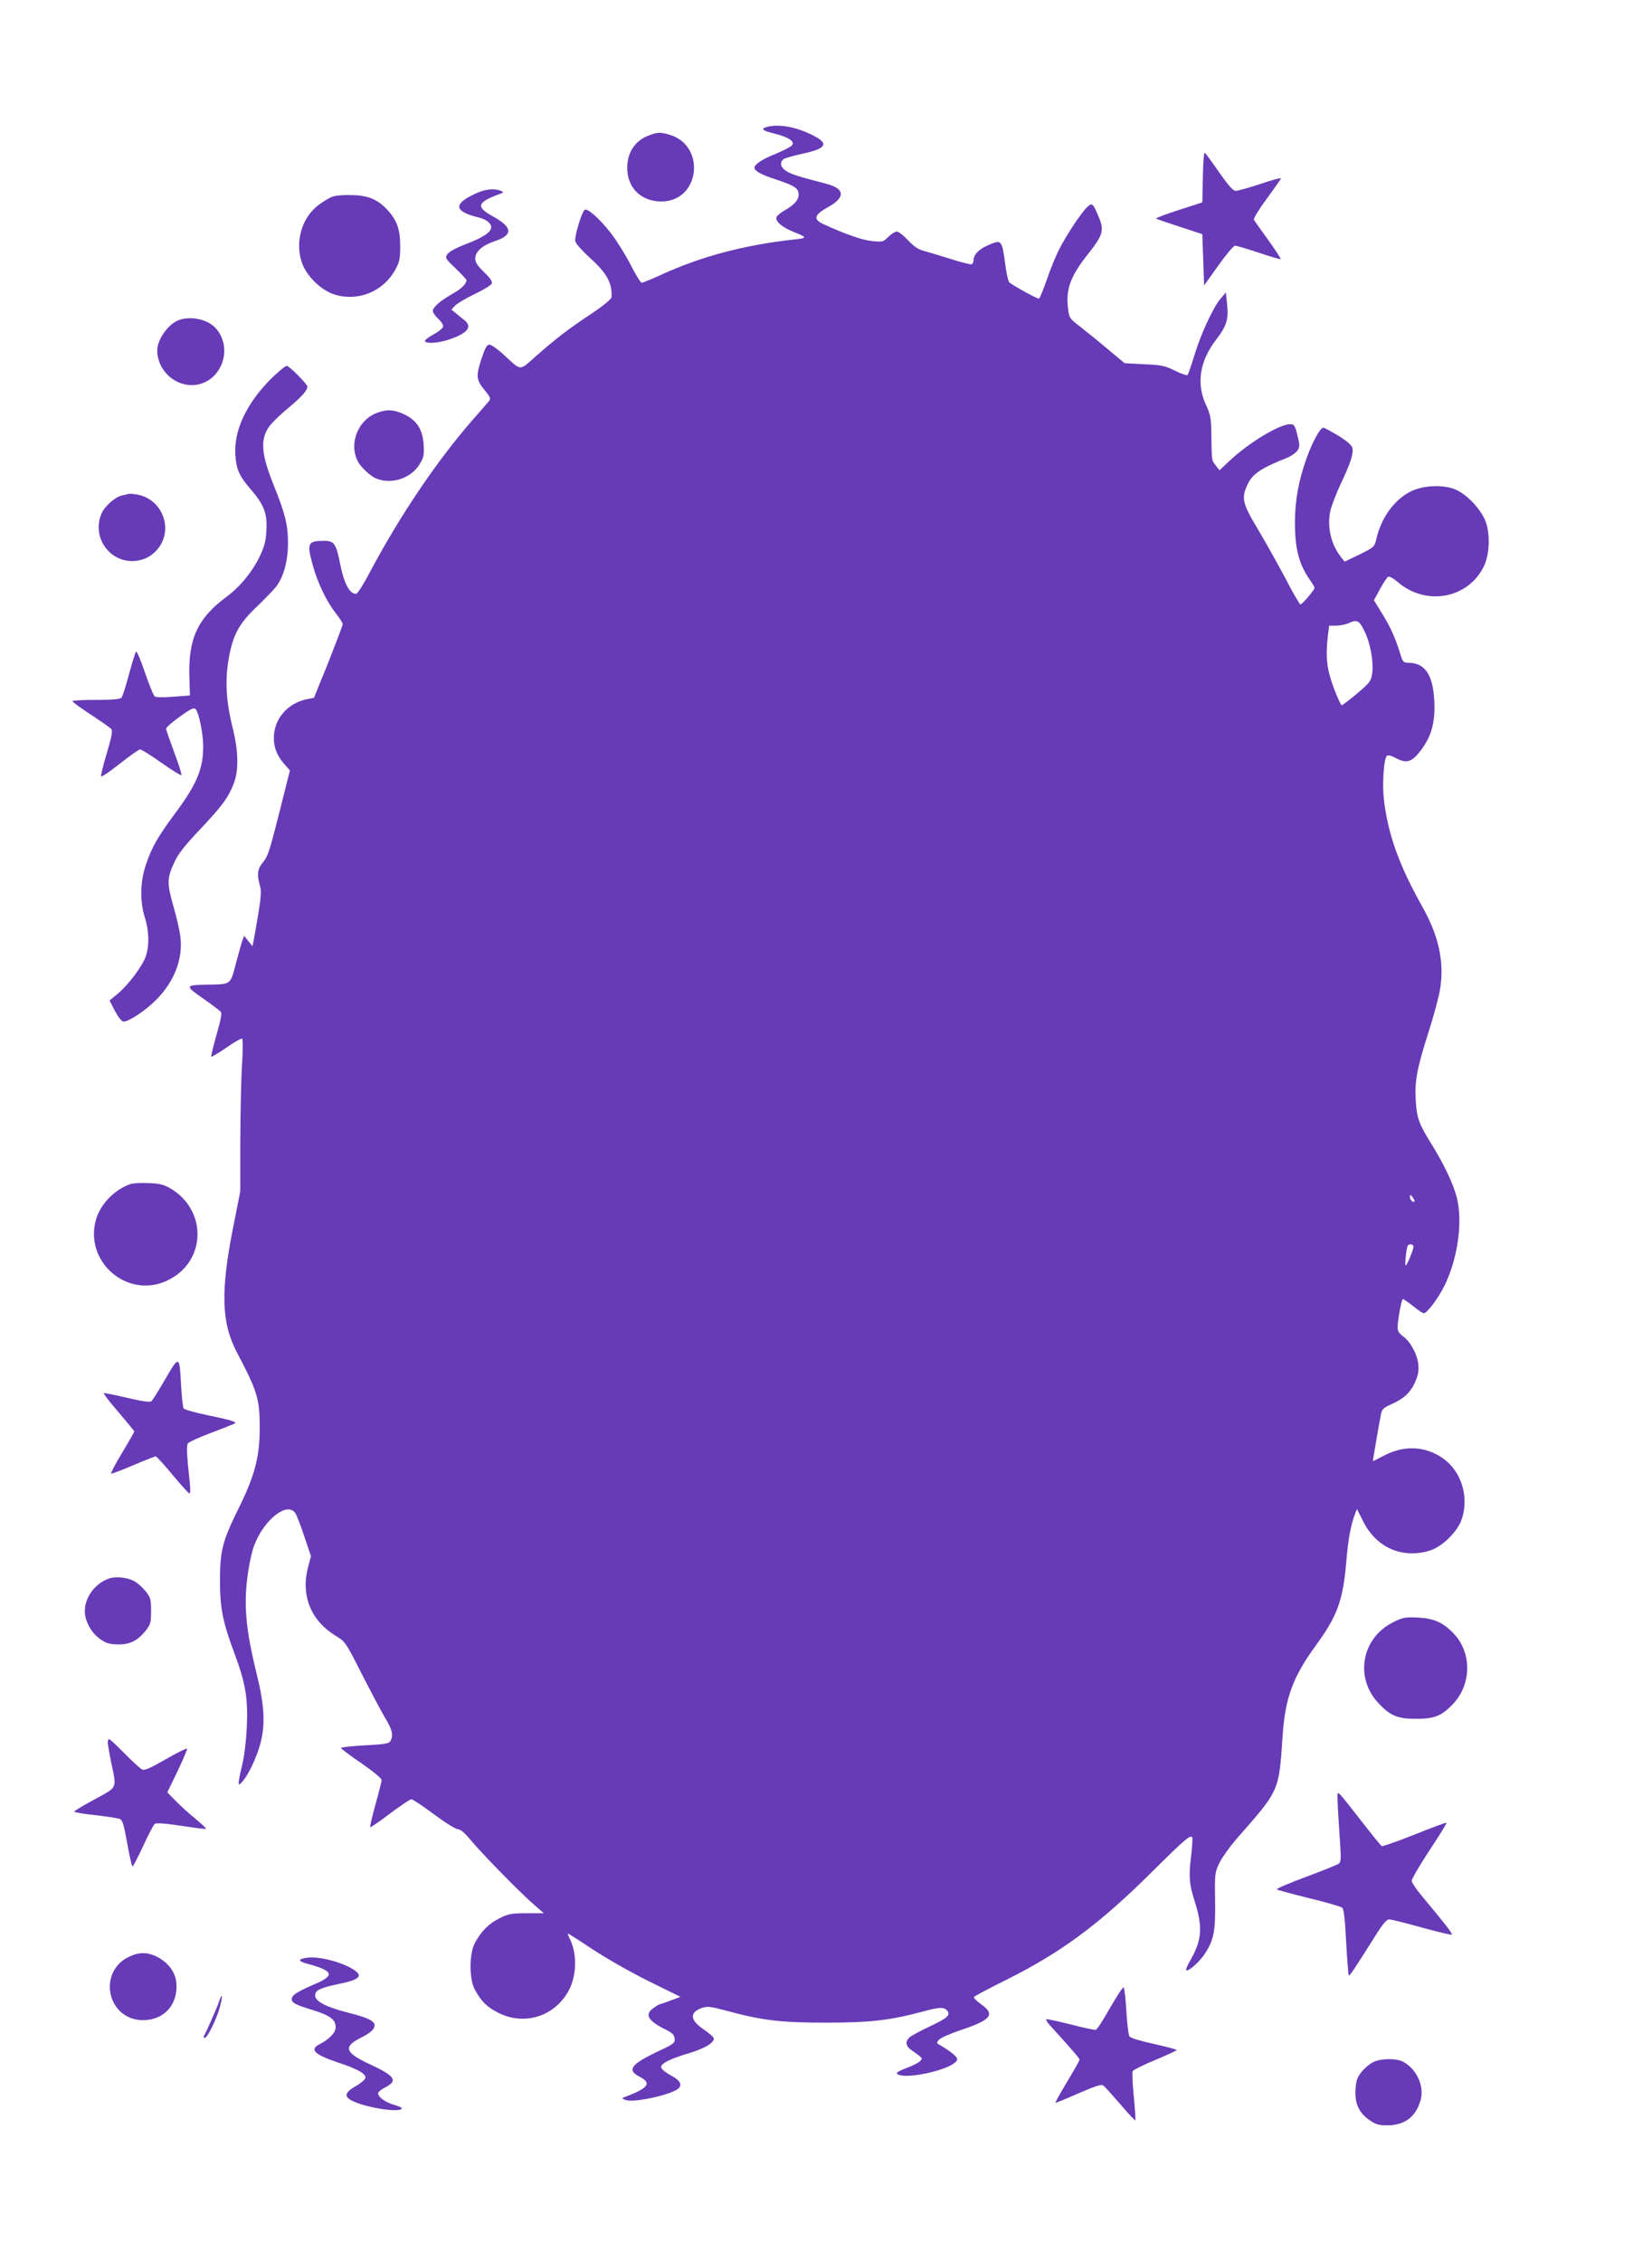 <?xml version="1.0" standalone="no"?>
<!DOCTYPE svg PUBLIC "-//W3C//DTD SVG 20010904//EN"
 "http://www.w3.org/TR/2001/REC-SVG-20010904/DTD/svg10.dtd">
<svg version="1.0" xmlns="http://www.w3.org/2000/svg"
 width="935pt" height="1280pt" viewBox="0 0 935 1280"
 preserveAspectRatio="xMidYMid meet">
<g transform="translate(0,1280) scale(0.1,-0.1)"
fill="#673ab7" stroke="none">
<path d="M4345 12083 c-43 -11 -33 -21 35 -38 84 -21 121 -45 102 -68 -7 -8
-48 -29 -91 -47 -74 -29 -121 -60 -121 -79 0 -18 40 -40 120 -66 109 -36 130
-50 130 -86 0 -31 -25 -59 -82 -91 -20 -12 -40 -28 -43 -36 -9 -23 31 -58 94
-83 79 -31 81 -36 15 -43 -287 -31 -532 -95 -765 -202 -53 -24 -101 -44 -107
-44 -6 0 -36 48 -66 108 -31 59 -82 140 -115 181 -63 79 -129 137 -143 123
-18 -18 -58 -154 -52 -177 3 -14 42 -57 85 -96 95 -86 125 -142 120 -221 -1
-10 -45 -47 -108 -89 -137 -91 -206 -144 -317 -242 -100 -88 -82 -88 -184 5
-34 32 -71 58 -82 58 -15 0 -24 -18 -46 -83 -31 -97 -29 -117 21 -177 30 -36
33 -45 23 -59 -7 -8 -47 -55 -89 -102 -207 -237 -418 -550 -588 -871 -34 -65
-68 -118 -76 -118 -37 0 -68 59 -90 170 -22 113 -34 130 -88 130 -96 0 -102
-12 -66 -140 26 -97 78 -204 129 -269 22 -28 40 -56 40 -62 0 -6 -37 -103 -81
-215 l-82 -202 -35 -7 c-113 -21 -192 -112 -192 -220 0 -56 18 -100 59 -148
l32 -36 -61 -242 c-52 -207 -65 -247 -90 -276 -33 -37 -37 -71 -19 -133 9 -30
7 -62 -10 -166 -12 -71 -24 -140 -27 -153 l-5 -25 -24 30 -23 29 -10 -25 c-5
-14 -21 -73 -37 -132 -32 -121 -26 -117 -159 -119 -130 -2 -131 -6 -27 -78 50
-35 95 -69 101 -76 7 -8 -1 -49 -25 -131 -18 -65 -32 -120 -29 -123 2 -2 41
21 86 52 45 32 85 54 89 50 4 -5 4 -69 -1 -143 -5 -74 -9 -267 -10 -427 l0
-293 -41 -207 c-71 -359 -66 -538 21 -703 117 -222 130 -264 130 -431 0 -162
-29 -271 -120 -454 -91 -185 -104 -235 -105 -405 0 -158 15 -235 81 -412 64
-173 78 -254 71 -418 -4 -83 -14 -166 -26 -215 -11 -44 -20 -89 -20 -100 0
-17 3 -16 25 10 35 42 79 139 99 215 27 105 21 212 -20 380 -66 266 -78 408
-50 591 8 53 23 120 35 149 58 147 188 246 232 178 8 -13 31 -72 51 -133 l37
-110 -16 -60 c-43 -160 15 -304 154 -389 56 -34 58 -36 147 -212 50 -98 109
-210 132 -249 43 -71 51 -102 33 -135 -8 -15 -28 -19 -145 -25 -74 -4 -135
-11 -135 -15 0 -4 52 -43 115 -86 64 -44 115 -86 115 -95 0 -8 -16 -71 -35
-139 -19 -68 -32 -126 -30 -128 2 -3 53 32 112 77 59 44 114 81 121 81 8 0 65
-38 128 -85 63 -47 124 -85 137 -85 14 -1 37 -20 67 -56 57 -71 287 -306 362
-370 l56 -49 -96 0 c-86 0 -104 -3 -154 -28 -61 -30 -105 -74 -140 -140 -33
-60 -33 -203 -1 -263 36 -67 70 -101 135 -133 149 -75 323 -17 399 131 44 85
45 208 3 291 -8 15 -12 27 -9 27 2 0 67 -41 142 -91 76 -50 218 -131 316 -179
l178 -88 -56 -21 c-31 -12 -58 -21 -61 -21 -3 0 -19 -9 -35 -21 -52 -36 -33
-71 64 -120 41 -20 53 -31 55 -52 3 -26 -3 -31 -91 -72 -157 -75 -181 -107
-107 -145 71 -36 50 -65 -85 -115 -18 -7 -18 -8 8 -17 45 -16 252 29 295 64
26 22 12 47 -40 75 -29 15 -54 36 -56 45 -4 22 46 48 160 82 88 27 138 57 138
82 0 7 -25 30 -55 50 -81 54 -85 99 -10 124 28 9 49 7 127 -14 213 -58 315
-70 573 -70 252 0 362 13 553 64 87 24 115 25 132 5 22 -26 3 -43 -97 -90 -53
-25 -105 -53 -115 -62 -25 -23 -22 -49 7 -70 70 -49 69 -48 51 -66 -9 -9 -43
-26 -76 -38 -33 -12 -57 -25 -54 -30 24 -40 291 14 336 68 10 13 7 20 -18 42
-17 14 -46 34 -64 44 -31 17 -32 18 -15 37 9 10 66 35 126 55 169 57 193 87
113 144 -25 18 -44 37 -42 42 2 4 80 46 173 92 322 160 537 319 845 626 167
166 205 199 217 187 4 -3 1 -53 -6 -111 -14 -112 -10 -156 20 -250 47 -147 42
-220 -22 -333 -17 -29 -29 -56 -25 -59 10 -11 78 49 107 96 50 77 59 128 56
301 -2 151 -1 156 25 211 16 31 58 90 95 133 246 280 241 268 262 581 14 217
58 337 189 516 122 168 153 253 172 477 10 121 25 203 49 266 l11 28 36 -71
c74 -147 218 -211 374 -165 71 21 159 107 183 178 43 127 -2 273 -108 346
-100 69 -218 74 -332 14 -35 -18 -63 -32 -63 -31 0 6 40 238 46 266 6 28 15
37 59 56 72 32 109 67 135 127 17 40 21 63 17 101 -7 58 -45 127 -87 157 -20
14 -30 30 -30 46 0 42 22 164 30 164 4 0 30 -18 58 -40 27 -22 54 -40 60 -40
19 0 80 81 117 155 76 154 105 363 70 500 -20 77 -70 183 -139 295 -76 122
-87 153 -93 251 -7 111 6 181 71 386 30 92 59 202 66 243 26 154 -6 303 -100
470 -132 234 -196 414 -218 611 -9 88 0 225 17 242 7 7 25 2 55 -14 58 -30 87
-21 138 46 59 78 81 157 76 273 -6 152 -52 222 -147 222 -27 0 -32 4 -45 48
-26 87 -57 156 -104 231 l-46 75 35 64 c19 35 40 67 46 69 7 3 30 -10 50 -27
163 -144 409 -97 495 94 31 71 32 191 1 258 -31 67 -104 142 -165 168 -67 29
-179 25 -250 -9 -94 -45 -169 -147 -197 -266 -12 -50 -12 -50 -96 -92 l-85
-41 -24 31 c-55 72 -76 172 -56 259 7 29 33 96 57 148 56 117 75 175 67 206
-4 16 -31 39 -80 69 -41 25 -79 45 -84 45 -18 0 -61 -78 -95 -172 -45 -126
-66 -241 -66 -363 0 -148 22 -235 82 -322 16 -23 29 -45 29 -49 0 -11 -70 -94
-80 -94 -4 0 -43 66 -85 148 -43 81 -113 206 -156 278 -87 145 -94 175 -60
249 29 64 73 94 233 158 20 9 43 26 52 39 13 21 13 29 -1 86 -14 55 -18 62
-41 62 -61 0 -238 -107 -348 -212 l-52 -49 -21 27 c-24 31 -23 24 -25 169 -1
99 -4 117 -31 175 -55 120 -35 247 57 367 61 79 72 116 63 202 l-7 66 -30 -35
c-42 -50 -111 -198 -148 -320 -18 -58 -35 -108 -39 -112 -3 -4 -35 7 -70 24
-56 28 -76 33 -175 37 l-111 6 -96 80 c-52 44 -123 101 -156 127 -59 45 -62
49 -68 101 -14 112 13 184 117 315 81 103 88 129 57 203 -33 80 -38 84 -66 57
-33 -30 -123 -167 -161 -244 -17 -34 -48 -109 -68 -168 -20 -58 -40 -106 -44
-106 -13 0 -157 80 -168 93 -6 7 -16 50 -22 97 -20 147 -20 147 -103 110 -48
-21 -77 -52 -77 -82 0 -9 -4 -20 -10 -23 -5 -3 -58 10 -117 29 -60 19 -128 39
-153 46 -33 8 -57 25 -91 61 -25 27 -54 49 -63 49 -10 0 -31 -14 -48 -30 -29
-29 -33 -30 -92 -24 -55 5 -152 39 -274 95 -62 28 -55 53 26 98 98 54 94 104
-11 131 -158 41 -198 54 -225 71 -34 20 -41 49 -18 68 7 6 55 20 107 31 136
29 153 57 62 103 -93 48 -190 66 -258 50z m3378 -2855 c33 -66 53 -175 43
-240 -6 -42 -14 -51 -85 -112 -43 -36 -83 -66 -87 -66 -5 0 -26 46 -47 103
-39 107 -45 170 -31 295 l7 52 41 0 c23 1 55 7 71 15 46 21 58 15 88 -47z
m283 -3226 c-9 -8 -26 10 -26 26 1 15 2 15 15 -2 8 -11 13 -21 11 -24z m-6
-256 c0 -17 -37 -106 -44 -106 -6 0 2 84 10 108 5 17 34 15 34 -2z"/>
<path d="M3676 12035 c-80 -28 -126 -96 -126 -185 0 -113 79 -190 193 -190
220 0 256 320 42 379 -50 14 -61 13 -109 -4z"/>
<path d="M6808 11798 l-3 -143 -133 -43 c-74 -24 -132 -46 -129 -49 3 -2 63
-23 134 -46 l128 -42 5 -145 5 -145 80 112 c44 62 87 113 95 113 9 0 69 -18
135 -40 65 -22 120 -38 123 -36 2 3 -29 51 -70 108 -41 57 -78 108 -81 115 -4
6 29 60 73 119 44 60 80 111 80 115 0 4 -53 -10 -117 -32 -64 -21 -127 -39
-138 -39 -16 0 -41 28 -95 105 -40 58 -77 108 -81 111 -5 3 -10 -59 -11 -138z"/>
<path d="M2690 11704 c-126 -58 -121 -100 17 -134 46 -11 73 -33 73 -56 0 -27
-46 -58 -140 -94 -58 -22 -98 -44 -108 -58 -14 -21 -12 -25 47 -81 33 -32 61
-62 61 -65 0 -22 -26 -48 -75 -76 -74 -42 -115 -78 -115 -99 0 -10 14 -30 31
-45 16 -15 29 -35 27 -44 -2 -9 -27 -30 -56 -45 -29 -16 -50 -33 -47 -38 10
-15 78 -10 137 10 105 36 133 71 87 109 -12 9 -33 27 -48 39 l-26 21 20 22
c11 12 61 42 111 66 51 24 94 51 98 60 4 11 -10 31 -44 64 -38 37 -50 55 -50
78 0 38 40 74 109 97 106 35 104 78 -8 140 -99 54 -92 79 33 126 28 10 29 12
11 19 -37 16 -90 10 -145 -16z"/>
<path d="M1884 11688 c-17 -5 -53 -27 -80 -47 -93 -70 -133 -199 -99 -316 22
-78 105 -163 184 -190 133 -44 278 13 347 137 26 47 29 63 29 138 0 93 -19
145 -73 203 -54 58 -108 81 -196 83 -45 2 -95 -2 -112 -8z"/>
<path d="M1005 10986 c-58 -26 -115 -110 -115 -168 0 -115 103 -208 215 -196
144 17 215 196 123 313 -45 58 -152 82 -223 51z"/>
<path d="M1530 10653 c-135 -137 -206 -287 -198 -423 5 -87 21 -122 90 -202
72 -84 91 -133 86 -227 -3 -60 -10 -90 -36 -145 -42 -89 -112 -175 -189 -232
-164 -121 -219 -238 -211 -459 l3 -100 -94 -7 c-58 -5 -99 -4 -106 2 -7 6 -31
67 -55 136 -23 69 -46 122 -50 117 -4 -4 -22 -62 -40 -128 -17 -66 -37 -126
-42 -132 -7 -9 -49 -13 -144 -13 -74 0 -134 -3 -134 -7 0 -5 47 -39 105 -77
57 -37 109 -74 115 -81 8 -10 2 -45 -25 -135 -20 -67 -35 -126 -33 -132 2 -6
50 26 106 71 56 44 108 81 115 81 7 0 62 -34 121 -76 59 -42 110 -73 113 -70
3 3 -15 61 -41 129 -25 68 -46 128 -46 134 0 7 34 37 76 67 58 42 80 54 90 45
18 -15 44 -137 44 -211 0 -130 -36 -216 -164 -387 -93 -126 -128 -187 -160
-283 -33 -97 -35 -207 -6 -300 24 -75 26 -158 5 -219 -19 -56 -99 -162 -159
-212 l-46 -38 31 -60 c19 -35 38 -59 48 -59 32 0 127 64 187 125 104 106 152
236 134 362 -4 32 -22 109 -40 171 -36 128 -35 155 10 250 19 41 61 94 139
176 125 132 161 180 192 257 31 77 30 184 -5 324 -36 145 -43 263 -22 385 23
136 58 201 159 297 45 43 95 95 111 115 42 56 66 145 66 245 0 104 -16 167
-82 331 -72 178 -77 263 -18 337 16 20 64 66 107 101 69 58 102 94 103 116 0
14 -103 118 -117 118 -9 0 -50 -35 -93 -77z"/>
<path d="M2136 10465 c-109 -39 -163 -173 -111 -275 18 -35 75 -87 108 -99 85
-32 190 2 239 78 26 41 29 53 26 112 -5 88 -38 141 -111 175 -59 27 -95 29
-151 9z"/>
<path d="M725 10005 c-5 -2 -22 -6 -37 -9 -37 -8 -98 -63 -114 -103 -61 -146
67 -299 219 -262 34 8 61 23 87 49 110 110 46 299 -110 323 -19 3 -39 4 -45 2z"/>
<path d="M740 6101 c-89 -29 -171 -113 -196 -199 -70 -239 174 -452 399 -349
224 102 235 398 20 524 -37 21 -61 27 -122 29 -42 2 -87 0 -101 -5z"/>
<path d="M936 4998 c-37 -64 -73 -121 -79 -126 -8 -7 -52 -1 -136 19 -69 16
-128 28 -133 27 -4 -2 32 -50 82 -107 49 -58 90 -107 90 -110 0 -3 -31 -58
-69 -121 -38 -63 -66 -116 -62 -118 4 -1 61 20 125 48 65 27 122 50 127 50 5
0 48 -47 96 -105 48 -58 91 -105 95 -105 5 0 6 24 3 53 -18 164 -21 219 -11
231 6 8 67 35 136 61 69 26 127 50 129 51 11 9 -17 18 -145 45 -75 15 -141 34
-145 40 -4 7 -10 64 -14 128 -9 174 -10 174 -89 39z"/>
<path d="M615 3868 c-78 -28 -135 -106 -135 -184 0 -56 37 -123 87 -158 34
-24 53 -29 100 -30 68 -1 110 20 157 77 28 36 31 45 31 112 0 67 -3 76 -31
112 -17 21 -45 46 -61 55 -38 23 -110 31 -148 16z"/>
<path d="M7882 3620 c-173 -88 -215 -306 -86 -450 70 -77 111 -95 219 -95 103
0 144 16 207 82 107 111 110 292 5 401 -59 62 -111 85 -201 90 -75 3 -86 1
-144 -28z"/>
<path d="M610 2941 c0 -10 9 -63 20 -116 31 -148 37 -134 -95 -206 -63 -34
-115 -65 -115 -69 0 -4 53 -13 118 -20 64 -7 126 -17 138 -21 17 -6 24 -26 44
-138 13 -72 26 -131 30 -131 4 0 31 52 60 115 29 63 59 120 65 125 9 7 55 4
150 -10 75 -12 139 -20 141 -17 2 2 -27 29 -64 60 -37 30 -87 76 -111 101
l-44 45 58 120 c32 67 56 123 53 127 -4 3 -58 -24 -122 -61 -91 -52 -119 -64
-133 -56 -10 5 -54 46 -98 90 -44 45 -83 81 -87 81 -5 0 -8 -9 -8 -19z"/>
<path d="M7570 2625 c0 -22 5 -112 11 -199 10 -143 10 -161 -4 -171 -9 -6 -93
-40 -187 -75 -94 -35 -167 -66 -163 -70 4 -4 87 -26 183 -50 96 -23 181 -48
187 -54 9 -8 16 -72 22 -195 6 -101 12 -185 15 -188 4 -5 25 26 143 213 49 79
70 104 86 104 11 0 95 -21 185 -46 90 -25 166 -43 169 -40 6 5 -44 68 -174
224 -29 35 -53 71 -53 81 0 10 45 87 100 171 56 84 99 154 97 157 -3 2 -84
-28 -181 -67 -98 -39 -181 -68 -186 -65 -5 3 -58 68 -116 143 -144 184 -134
174 -134 127z"/>
<path d="M735 1731 c-187 -84 -129 -361 75 -361 120 0 199 90 188 212 -6 60
-45 113 -108 146 -53 27 -101 28 -155 3z"/>
<path d="M1735 1723 c-50 -8 -49 -19 2 -33 147 -40 160 -65 56 -111 -105 -45
-138 -65 -141 -85 -4 -25 17 -36 119 -67 96 -30 129 -54 129 -97 0 -30 -35
-67 -91 -96 -59 -30 -31 -58 105 -104 110 -36 159 -64 154 -87 -2 -10 -27 -31
-56 -47 -60 -35 -66 -58 -21 -81 74 -39 268 -70 283 -46 3 5 -15 14 -40 21
-51 14 -94 44 -94 66 0 7 17 22 39 33 76 39 58 65 -91 134 -137 64 -147 97
-43 149 53 27 75 47 75 69 0 24 -38 43 -141 69 -149 38 -209 73 -193 113 7 20
42 33 132 52 119 24 140 46 80 83 -71 44 -199 75 -263 65z"/>
<path d="M6283 1440 c-37 -66 -73 -122 -80 -124 -6 -3 -71 11 -144 30 -73 18
-135 32 -137 29 -3 -3 4 -15 15 -28 129 -142 173 -193 173 -200 0 -5 -31 -61
-70 -125 -38 -64 -68 -117 -66 -119 1 -2 60 22 130 53 105 45 130 53 142 43 9
-7 52 -55 96 -106 44 -52 82 -92 84 -90 2 2 -2 62 -9 135 -7 72 -10 137 -6
144 4 7 62 36 128 63 67 28 121 53 121 56 0 3 -57 18 -127 34 -71 15 -133 34
-140 42 -6 8 -14 72 -18 144 -4 71 -11 132 -16 134 -4 3 -38 -49 -76 -115z"/>
<path d="M1239 1473 c-10 -31 -70 -167 -86 -195 -2 -5 1 -8 6 -8 15 0 69 110
86 177 17 65 13 83 -6 26z"/>
<path d="M7771 1132 c-19 -9 -48 -34 -65 -55 -25 -31 -31 -49 -34 -102 -5 -77
20 -130 81 -172 34 -23 51 -28 101 -28 99 1 161 50 187 145 21 80 -25 176
-102 216 -39 19 -126 18 -168 -4z"/>
</g>
</svg>
